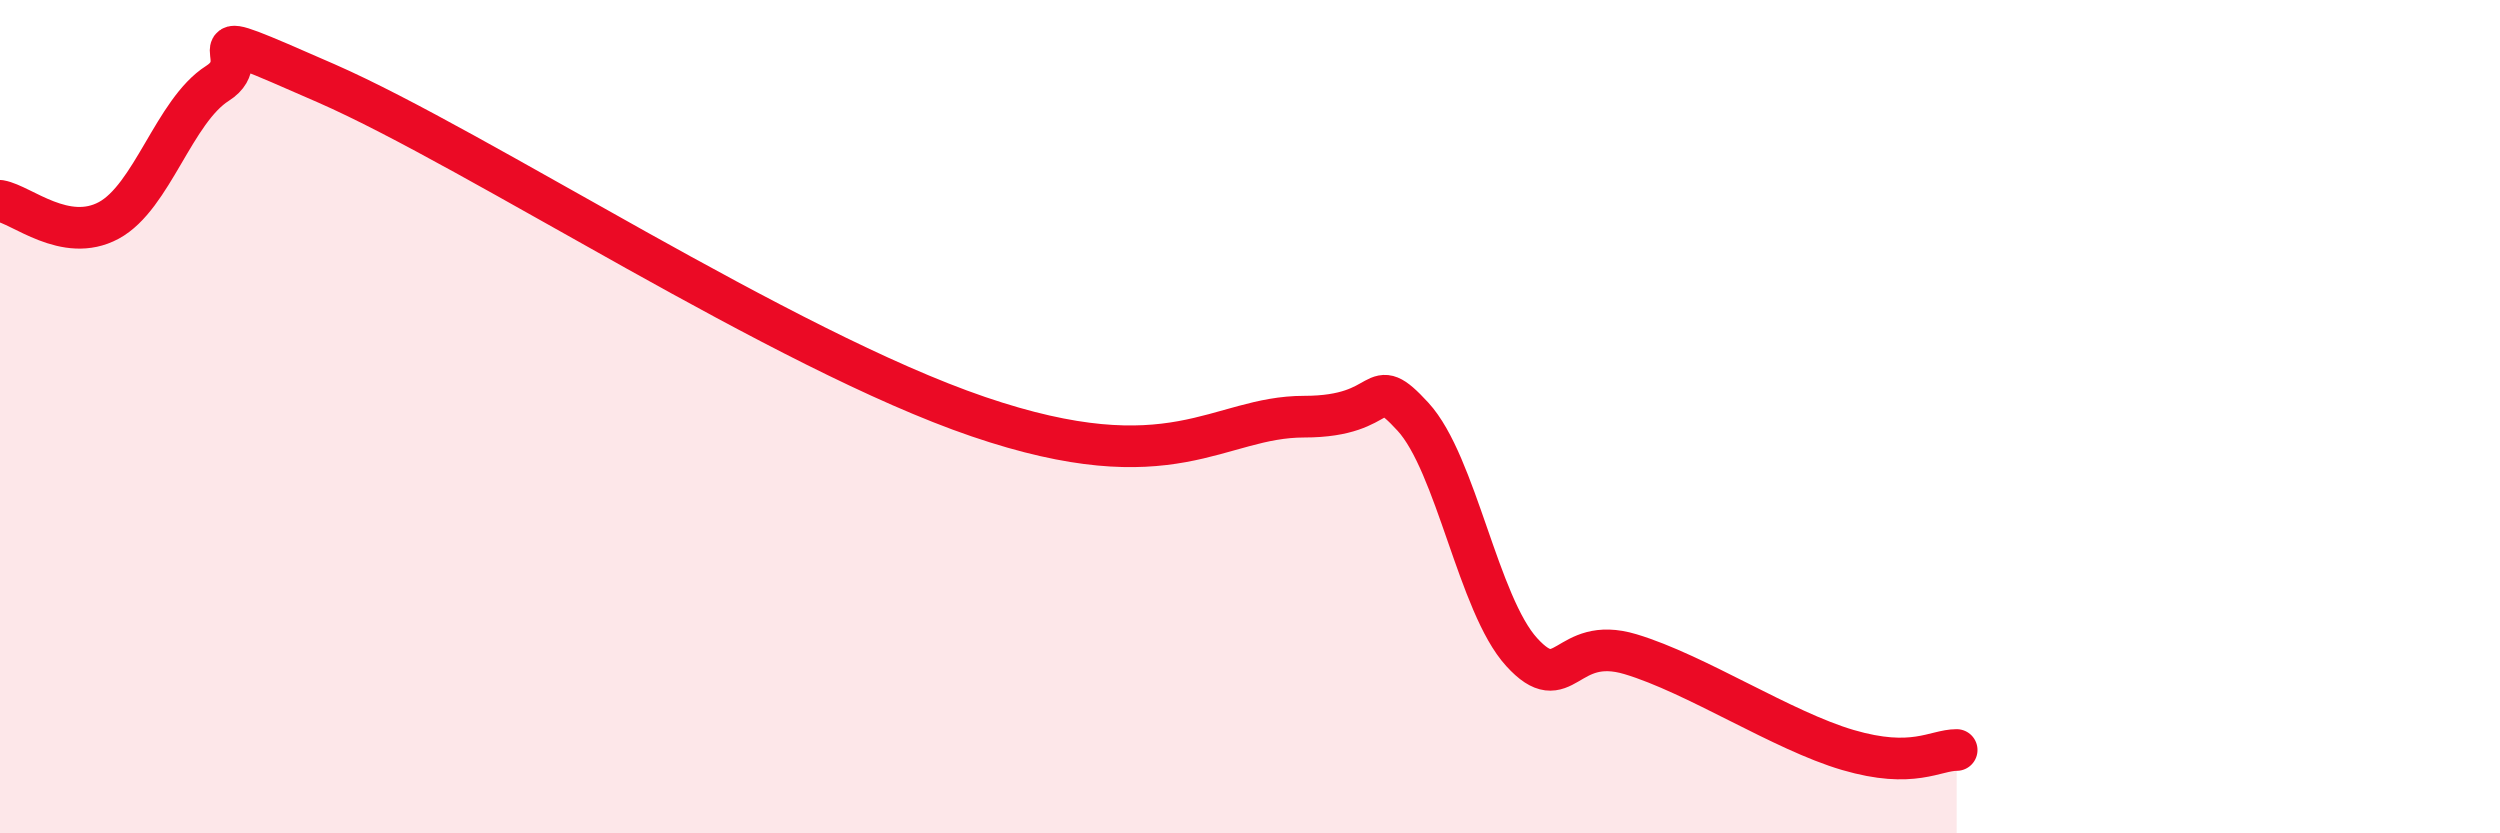 
    <svg width="60" height="20" viewBox="0 0 60 20" xmlns="http://www.w3.org/2000/svg">
      <path
        d="M 0,4.82 C 0.52,4.91 1.57,5.85 2.61,5.29 C 3.65,4.73 4.18,2.66 5.22,2 C 6.26,1.34 4.18,0.4 7.83,2 C 11.48,3.6 18.79,8.4 23.48,10 C 28.17,11.6 29.21,10 31.3,10 C 33.39,10 32.87,8.87 33.91,10 C 34.95,11.13 35.48,14.51 36.52,15.65 C 37.56,16.79 37.56,15.23 39.13,15.7 C 40.7,16.17 42.78,17.54 44.35,18 C 45.92,18.46 46.44,18 46.96,18L46.96 20L0 20Z"
        fill="#EB0A25"
        opacity="0.1"
        stroke-linecap="round"
        stroke-linejoin="round"
      />
      <path
        d="M 0,4.82 C 0.52,4.91 1.57,5.85 2.61,5.29 C 3.65,4.73 4.18,2.66 5.22,2 C 6.26,1.34 4.18,0.4 7.83,2 C 11.48,3.6 18.79,8.4 23.48,10 C 28.17,11.6 29.21,10 31.3,10 C 33.39,10 32.87,8.87 33.91,10 C 34.95,11.13 35.48,14.51 36.52,15.65 C 37.56,16.79 37.56,15.23 39.13,15.7 C 40.7,16.17 42.78,17.54 44.35,18 C 45.92,18.46 46.44,18 46.96,18"
        stroke="#EB0A25"
        stroke-width="1"
        fill="none"
        stroke-linecap="round"
        stroke-linejoin="round"
      />
    </svg>
  
